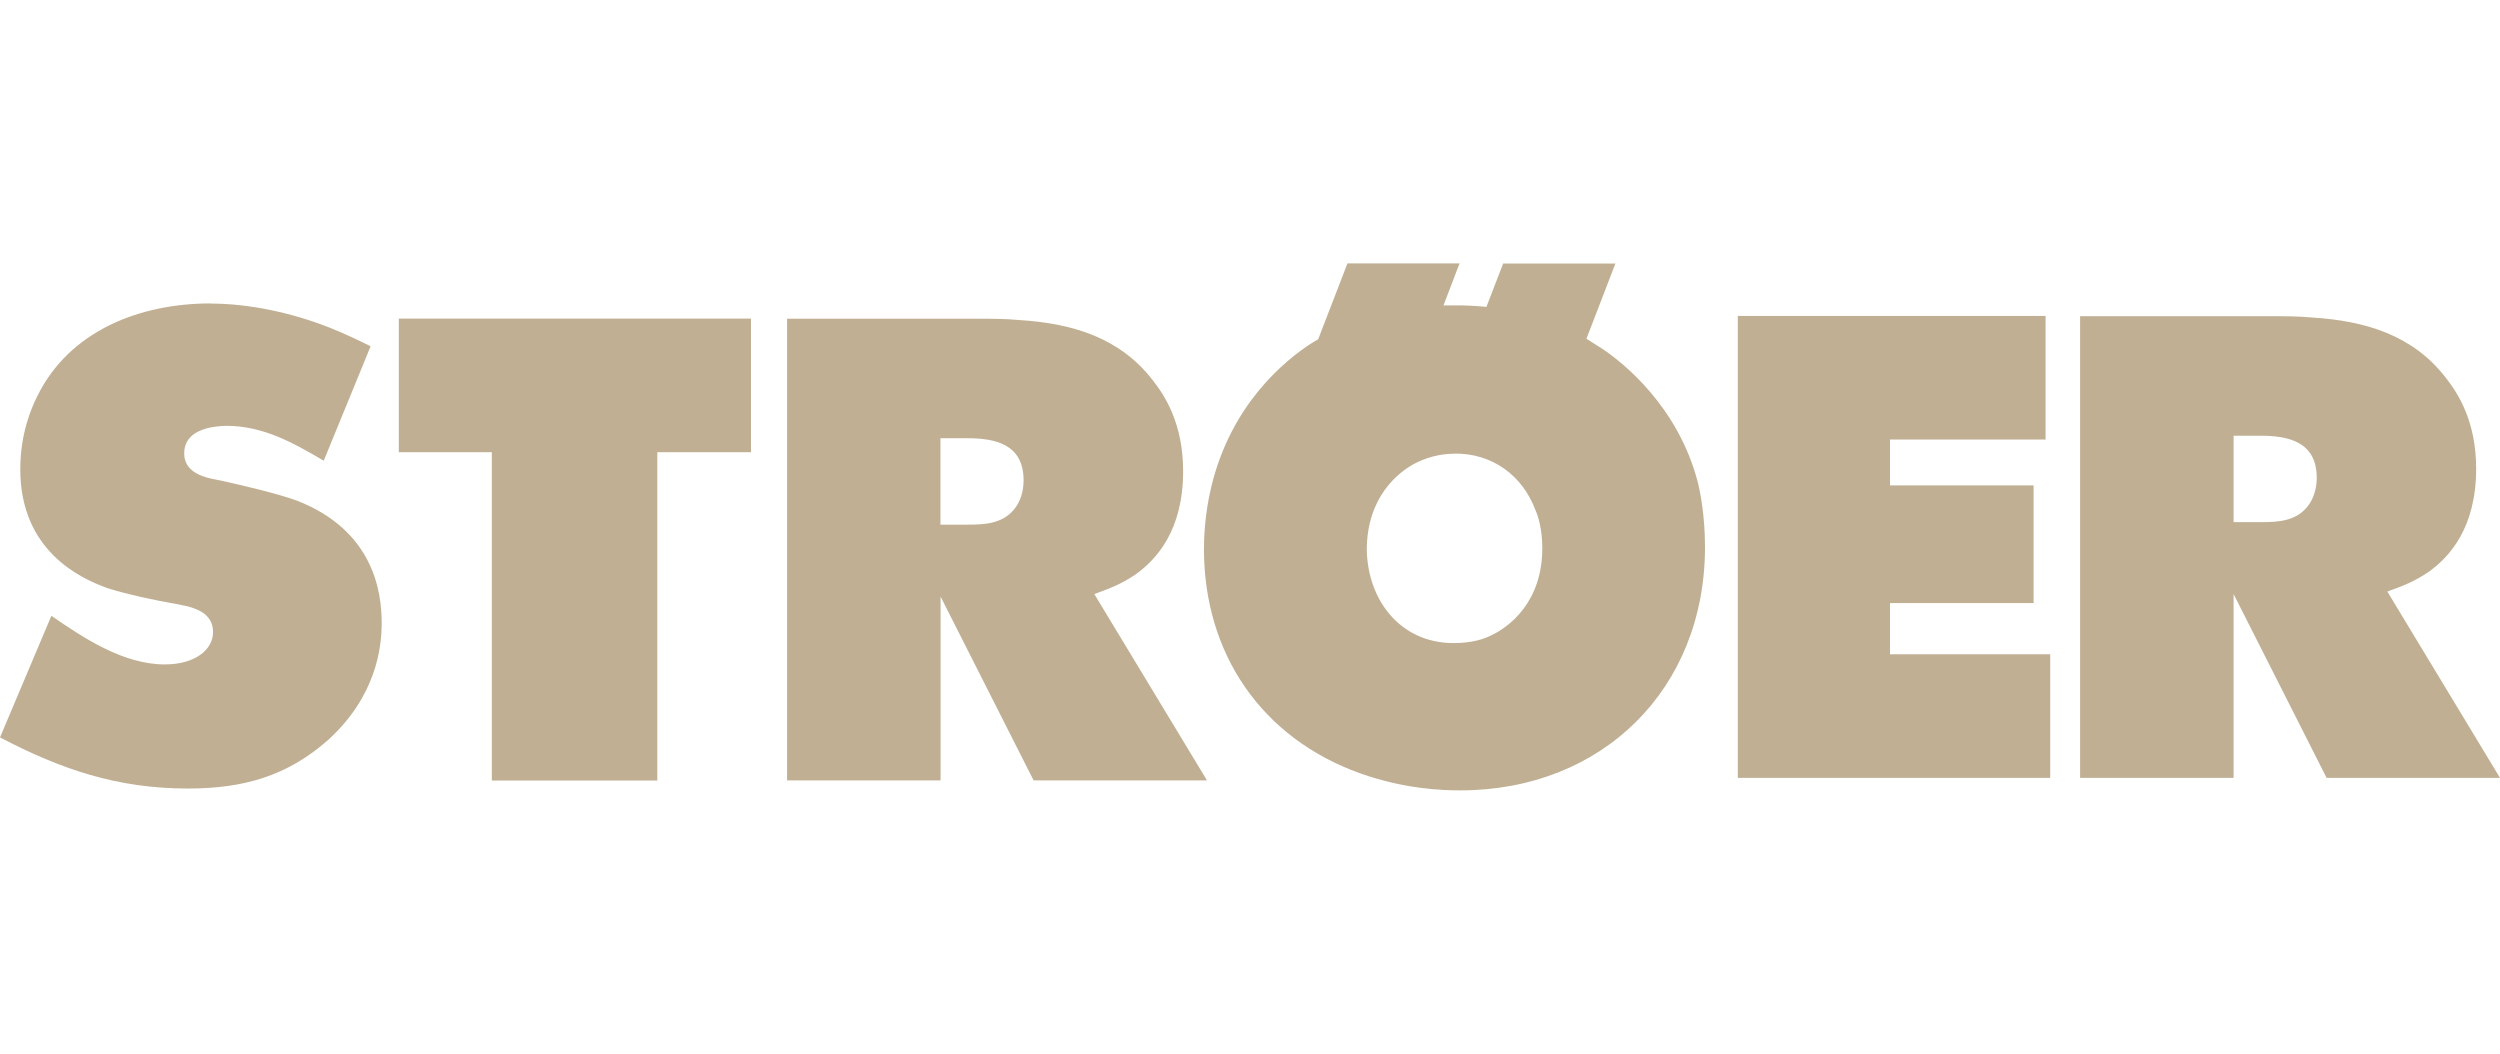 <?xml version="1.0" encoding="UTF-8"?>
<svg id="Layer_1" data-name="Layer 1" xmlns="http://www.w3.org/2000/svg" viewBox="0 0 189.75 80">
  <defs>
    <style>
      .cls-1 {
        fill: #c0af93;
        fill-rule: evenodd;
        stroke-width: 0px;
      }
    </style>
  </defs>
  <path id="Fill-1" class="cls-1" d="m102.27,20l-2.22,5.75-.52.31c-1.99,1.29-6.1,4.61-7.6,10.92-.5,2.09-.55,3.93-.55,4.68,0,7.95,4.37,14.36,11.87,17.04,3.34,1.19,6.23,1.29,7.57,1.29,10.8,0,18.59-7.69,18.59-18.48,0-2.29-.35-4.14-.55-4.92-1.49-5.71-5.61-9.03-7.25-10.12l-1.2-.76,2.2-5.71h-8.52l-1.27,3.29c-.86-.08-1.73-.13-2.6-.11h-.66s1.22-3.19,1.22-3.19h-8.53Zm-86.28,3.03c-5.34,0-10.71,2.04-13.17,7.06-.44.89-1.28,2.81-1.28,5.53,0,6.17,4.53,8.27,6.62,9.02,1.4.45,3.71.95,5.21,1.2l.82.17c1,.25,1.98.73,1.98,1.97,0,1.34-1.38,2.45-3.66,2.45-3.16,0-6.19-2.02-8.61-3.69l-3.9,9.23c4.65,2.43,8.9,3.88,14.27,3.88,4.19,0,7.54-.94,10.66-3.71,3.61-3.31,4.04-6.95,4.04-8.87,0-2.37-.63-7.01-6.43-9.27-1.5-.55-4.11-1.15-5.66-1.5l-.85-.17c-.99-.23-2.05-.69-2.05-1.92,0-1.37,1.22-2.04,3.2-2.09,2.8,0,5.11,1.3,7.39,2.65l3.56-8.69c-.78-.38-1.84-.91-3.18-1.44-2.76-1.08-5.99-1.8-8.97-1.8h0Zm115.91.96v35.05h23.71v-9.38h-12.16v-3.89h10.9v-8.93h-10.9v-3.48h11.81v-9.38h-23.36Zm25.98,0v35.05h11.65v-13.95l7.06,13.95h13.16l-8.55-14.14c1.19-.43,2.07-.77,3.13-1.49,1.56-1.12,3.61-3.31,3.61-7.84,0-3.6-1.38-5.71-2.26-6.84-2.5-3.29-6.14-4.38-10.19-4.63-1.05-.1-2.11-.1-3.16-.1h-14.45Zm-127.61.19v10.14h7.06v24.92h12.56v-24.92h7.11v-10.14h-26.74Zm29.47,0v35.05h11.65v-13.95l7.06,13.95h13.16l-8.55-14.14c1.19-.43,2.07-.77,3.13-1.49,1.56-1.12,3.61-3.31,3.61-7.84,0-3.6-1.38-5.71-2.26-6.84-2.5-3.29-6.14-4.38-10.19-4.63-1.05-.1-2.11-.1-3.16-.1h-14.45Zm109.79,8.89h1.99c2.1,0,4.32.41,4.32,3.2,0,.97-.33,1.63-.55,1.97-.9,1.35-2.42,1.39-3.71,1.39h-2.05v-6.56Zm-98.14.19h1.99c2.1,0,4.31.41,4.31,3.2,0,.97-.32,1.63-.55,1.97-.9,1.35-2.42,1.39-3.71,1.39h-2.05v-6.56Zm38.98,1.17c2.85-.05,5.17,1.63,6.16,4.26.22.49.53,1.48.53,2.93,0,4.07-2.51,5.97-3.89,6.61-.54.27-1.44.58-2.84.58-4.07,0-6.53-3.29-6.59-7.08,0-3.97,2.36-5.91,3.74-6.6,1.26-.63,2.37-.69,2.9-.69h0Z"/>
</svg>